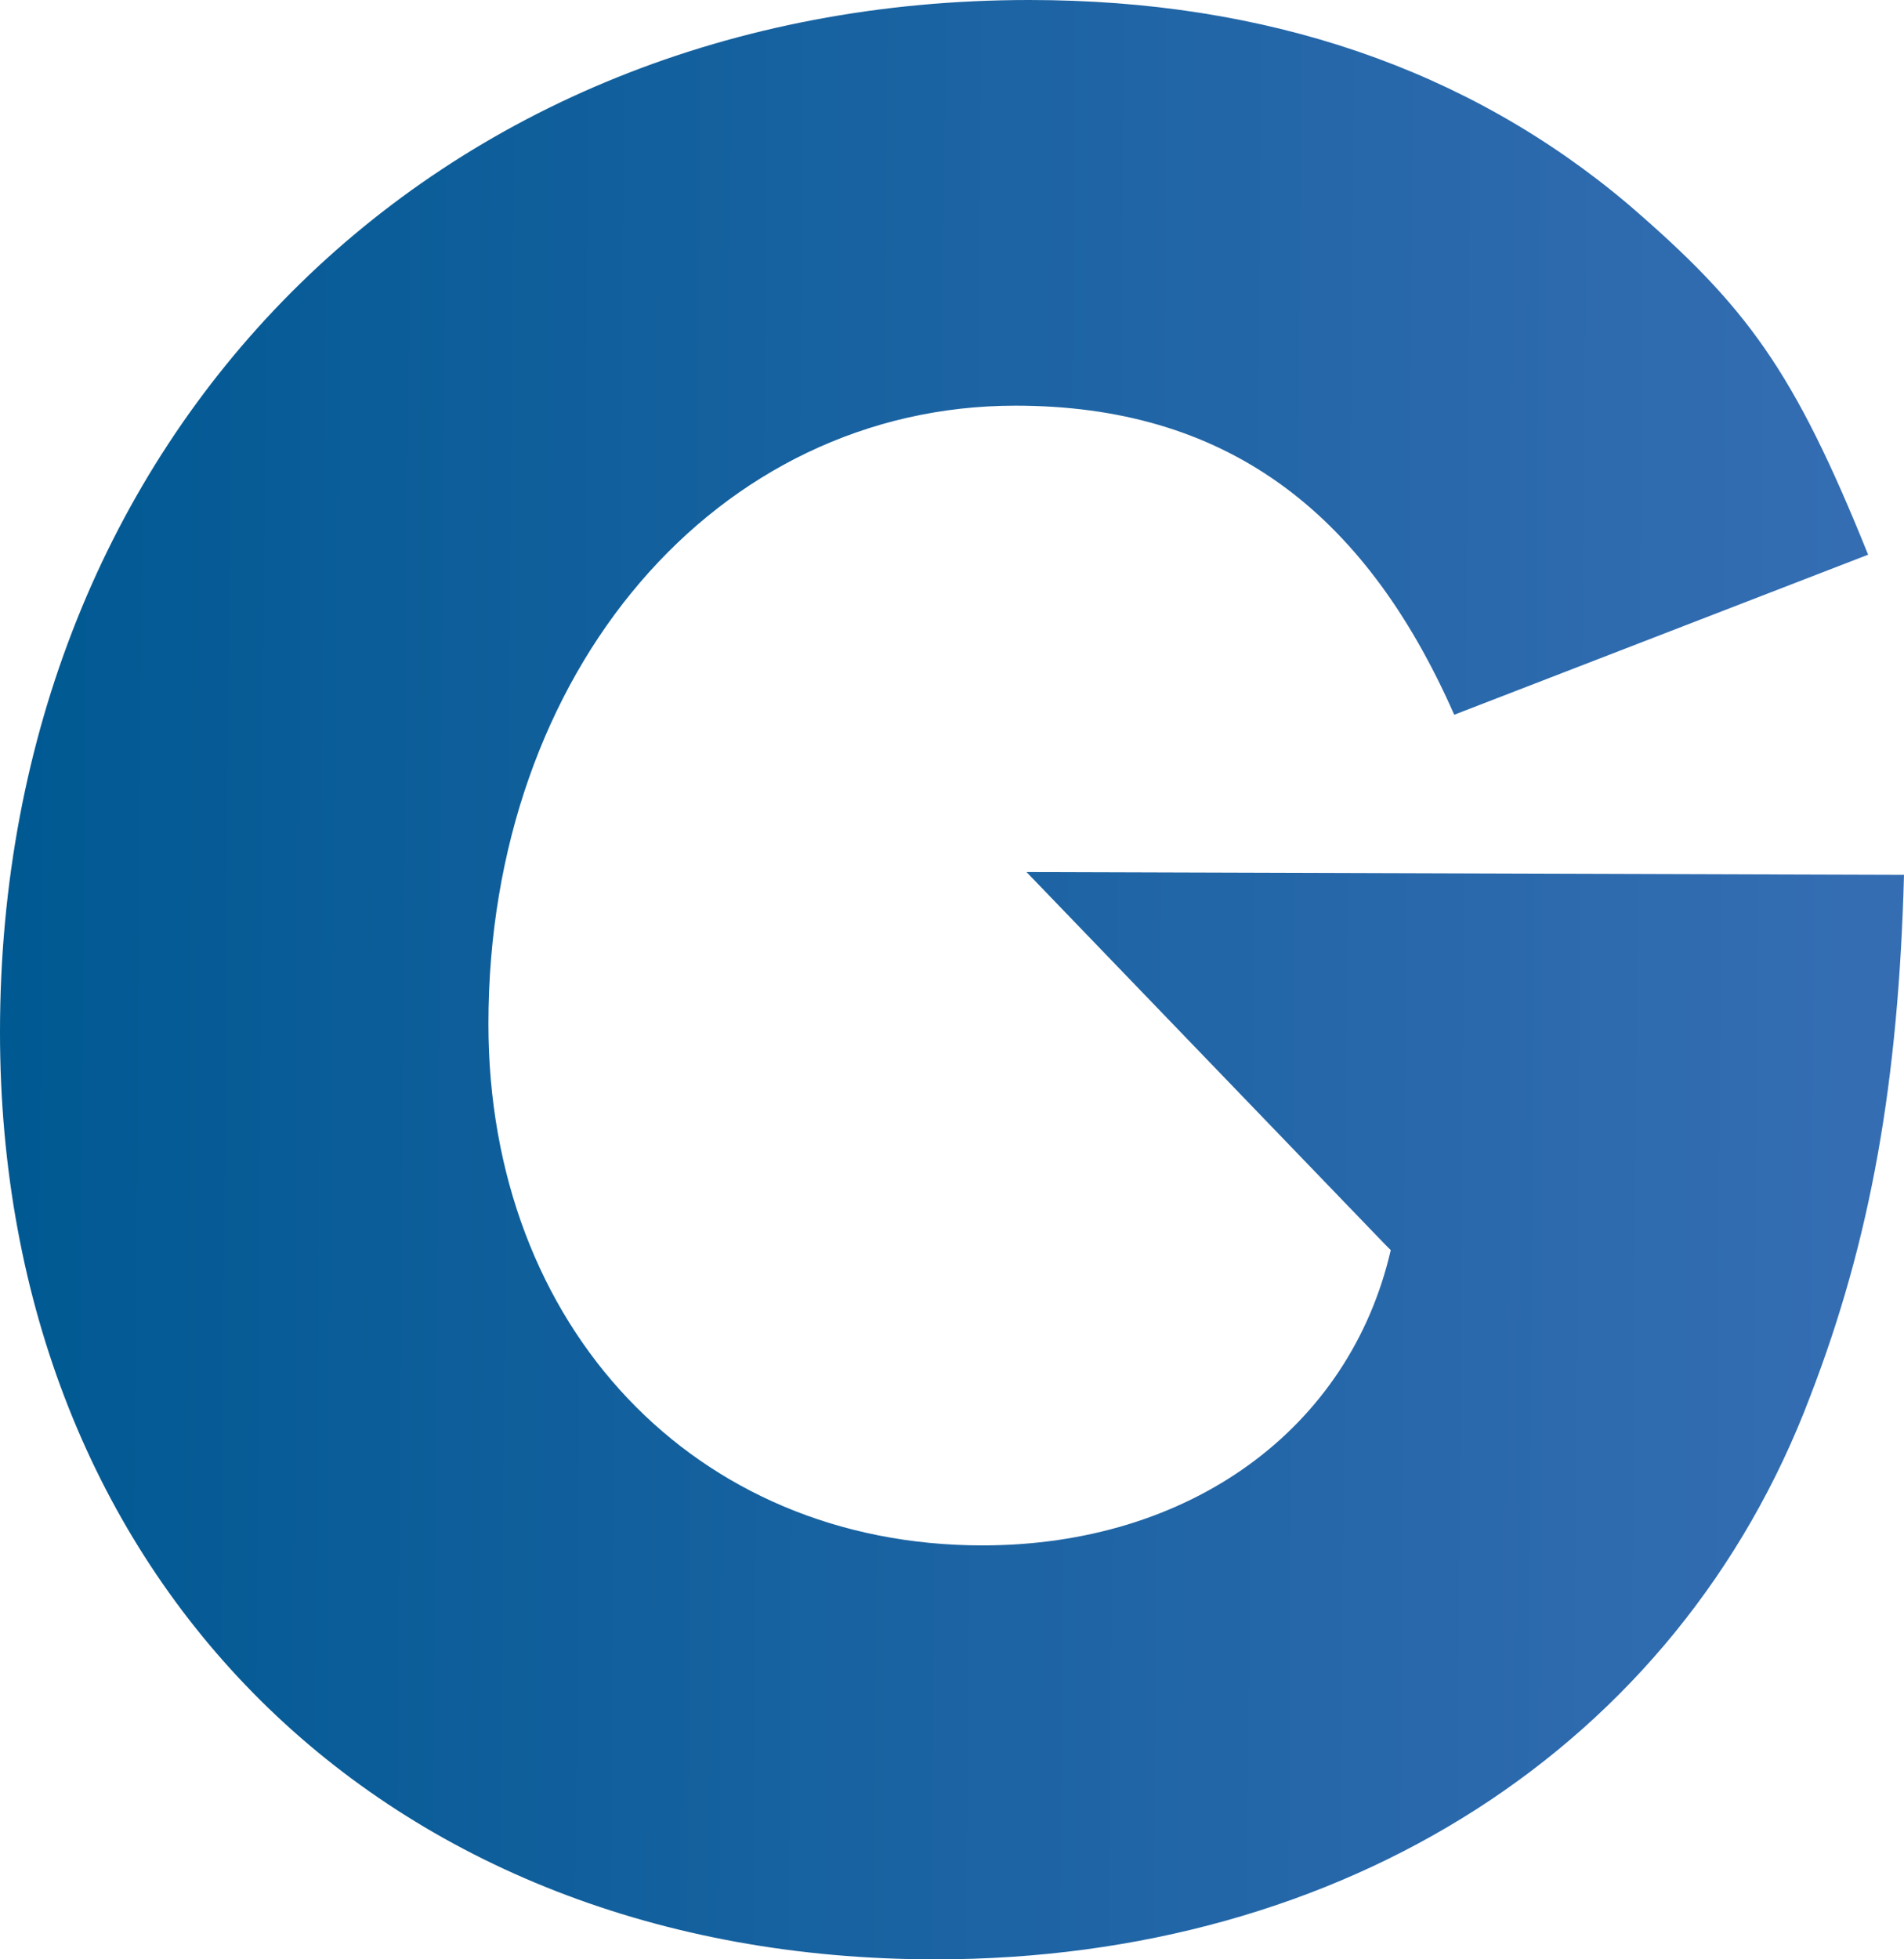 <?xml version="1.0" encoding="utf-8"?>
<!-- Generator: Adobe Illustrator 28.0.0, SVG Export Plug-In . SVG Version: 6.00 Build 0)  -->
<svg version="1.1" id="Livello_1" xmlns="http://www.w3.org/2000/svg" xmlns:xlink="http://www.w3.org/1999/xlink" x="0px" y="0px"
	 viewBox="0 0 69 71" style="enable-background:new 0 0 69 71;" xml:space="preserve">
<style type="text/css">
	.st0{fill:url(#Tracciato_85_00000110434449525674731300000016091198488385159846_);}
</style>
<linearGradient id="Tracciato_85_00000112598474018357122310000018269193509090372793_" gradientUnits="userSpaceOnUse" x1="-259.188" y1="450.968" x2="-258.159" y2="450.96" gradientTransform="matrix(68.998 0 0 -70.957 17883.471 32034.559)">
	<stop  offset="0" style="stop-color:#005992"/>
	<stop  offset="0.992" style="stop-color:#376EB4"/>
</linearGradient>
<path id="Tracciato_85" style="fill:url(#Tracciato_85_00000112598474018357122310000018269193509090372793_);" d="M37.2,31.6
	l13,13.5l0.2,0.2C48.9,51.8,43.1,56,35.6,56c-10.4,0-17.9-7.9-17.9-18.9c0-12.8,8.3-22.4,19.1-22.4c7.5,0,12.6,3.7,15.9,11.2l15-5.8
	C65,13.4,63.3,11.1,59,7.4C53.2,2.5,45.9,0,37.3,0C15.7,0,0,15.8,0,37.4C0,57.2,13.9,71,33.9,71c14.8,0,26.9-7.7,31.7-20.4
	c2.2-5.7,3.2-11.4,3.4-18.9L37.2,31.6L37.2,31.6z"/>
</svg>
